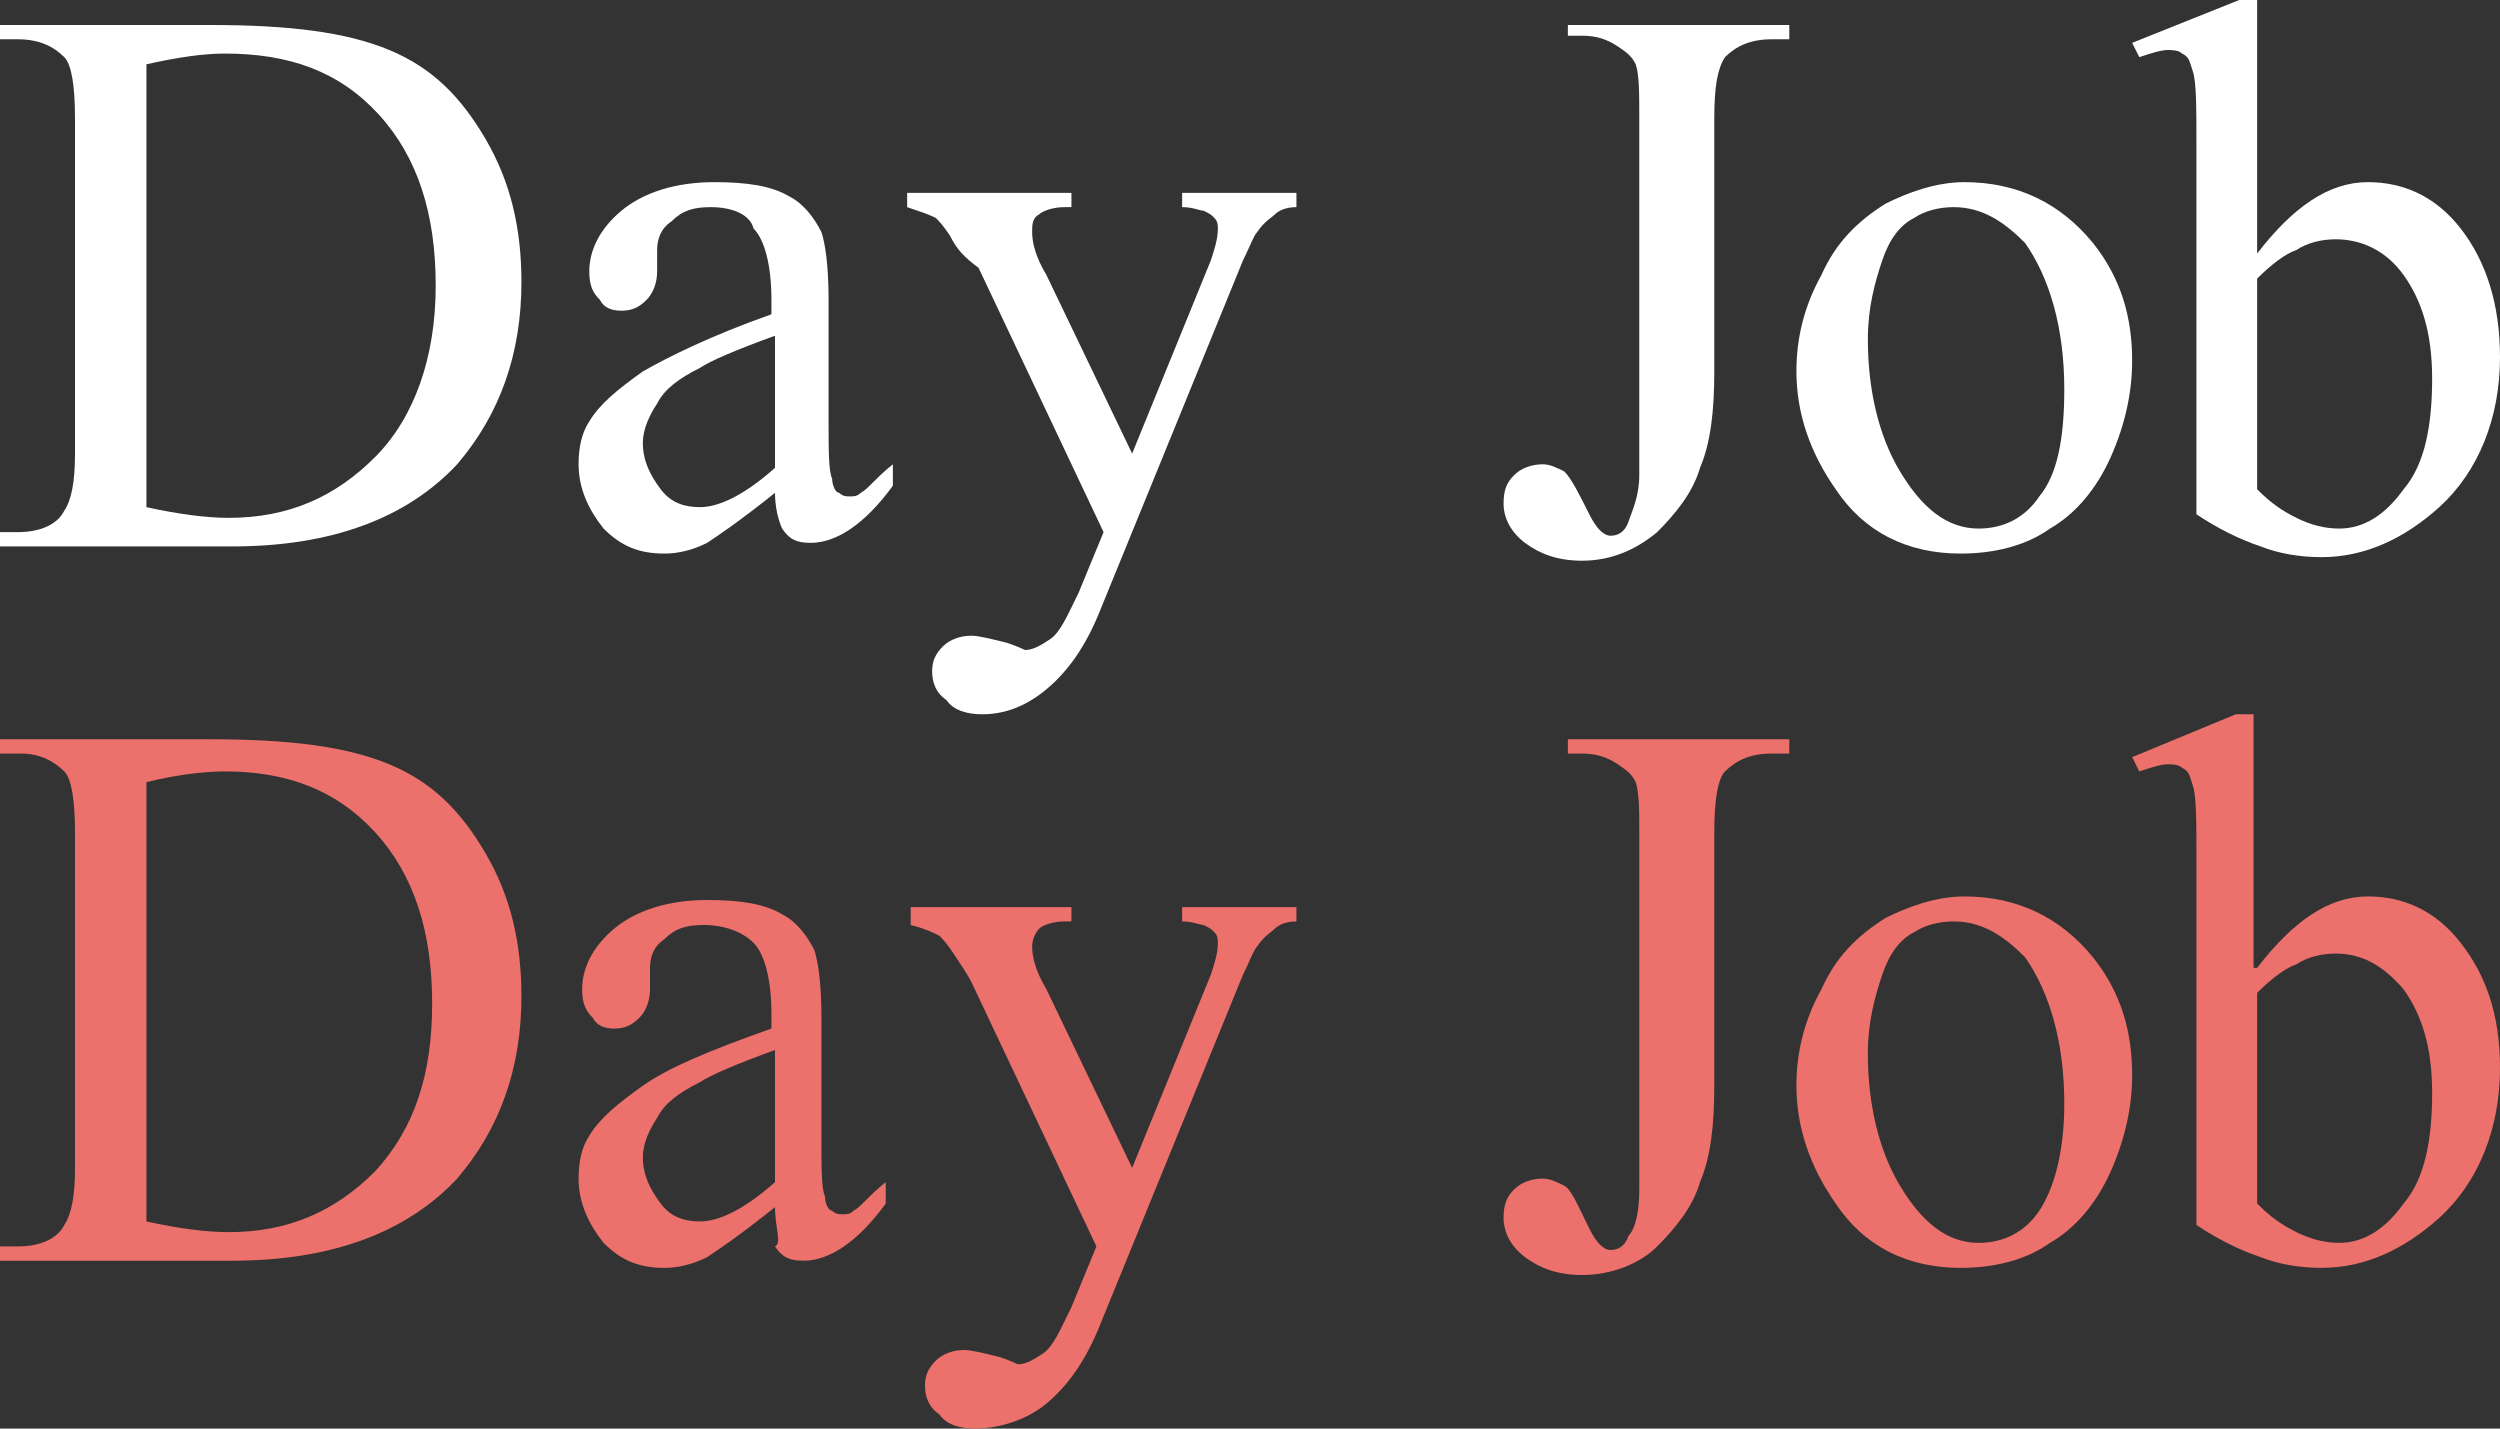 <svg xmlns="http://www.w3.org/2000/svg" width="70" height="40" viewBox="0 0 70 40">
  <rect x="0" y="0" width="70" height="40" fill="#333333" stroke="none"/>
  <g fill="#fff">
    <path d="M0,15.3v-0.4h0.5c0.6,0,1.1-0.2,1.3-0.6C2,14,2.1,13.5,2.1,12.7V3.3c0-0.9-0.1-1.5-0.3-1.7C1.5,1.3,1.1,1.1,0.5,1.1H0V0.7 h5.9c2.2,0,3.8,0.2,5,0.7s2,1.3,2.7,2.5c0.7,1.2,1,2.5,1,4c0,2-0.6,3.7-1.8,5.1c-1.4,1.5-3.5,2.3-6.3,2.3H0z M4.1,14.2 c0.9,0.2,1.7,0.3,2.3,0.3c1.7,0,3-0.6,4.1-1.7S12.2,10,12.2,8c0-2-0.5-3.6-1.6-4.8S8.1,1.5,6.3,1.5C5.7,1.5,5,1.6,4.1,1.8V14.2z"/>
    <path d="M21.7,13.8c-1,0.8-1.6,1.2-1.9,1.4c-0.4,0.2-0.8,0.3-1.2,0.3c-0.7,0-1.2-0.2-1.7-0.7c-0.4-0.5-0.7-1.1-0.7-1.8 c0-0.5,0.1-0.9,0.3-1.2c0.3-0.5,0.8-0.9,1.5-1.4c0.7-0.4,1.9-1,3.6-1.6V8.4c0-1-0.2-1.7-0.5-2C21,6,20.5,5.8,19.9,5.8 c-0.5,0-0.8,0.1-1.1,0.4c-0.3,0.2-0.4,0.5-0.4,0.8l0,0.6c0,0.3-0.1,0.6-0.3,0.8c-0.2,0.2-0.4,0.3-0.7,0.3c-0.3,0-0.5-0.1-0.6-0.3 c-0.2-0.2-0.3-0.4-0.3-0.8c0-0.6,0.3-1.2,0.9-1.7s1.5-0.8,2.6-0.8c0.9,0,1.6,0.1,2.1,0.4c0.4,0.2,0.7,0.6,0.9,1 c0.1,0.3,0.2,0.9,0.2,1.9v3.3c0,0.9,0,1.5,0.1,1.7c0,0.2,0.1,0.4,0.2,0.4c0.1,0.1,0.2,0.1,0.3,0.1c0.1,0,0.2,0,0.3-0.1 c0.2-0.1,0.4-0.4,0.9-0.8v0.6c-0.8,1.1-1.6,1.6-2.3,1.6c-0.4,0-0.6-0.1-0.8-0.4C21.9,14.8,21.7,14.4,21.7,13.8z M21.7,13.1V9.4 c-1.1,0.4-1.8,0.7-2.1,0.9c-0.6,0.3-1,0.6-1.2,1c-0.2,0.3-0.4,0.7-0.4,1.1c0,0.5,0.2,0.9,0.5,1.3s0.7,0.5,1.1,0.5 C20.1,14.2,20.8,13.9,21.7,13.1z"/>
    <path d="M25.4,5.4h4.6v0.4h-0.2c-0.3,0-0.6,0.1-0.7,0.2c-0.2,0.1-0.2,0.3-0.2,0.5c0,0.3,0.1,0.7,0.4,1.2l2.4,5l2.2-5.4 c0.1-0.3,0.2-0.6,0.2-0.9c0-0.1,0-0.2-0.1-0.3c-0.1-0.1-0.1-0.1-0.3-0.2c-0.1,0-0.3-0.1-0.6-0.1V5.4h3.2v0.4 c-0.3,0-0.5,0.1-0.6,0.2c-0.1,0.1-0.3,0.2-0.5,0.5c-0.1,0.1-0.2,0.4-0.4,0.8l-4,9.8c-0.4,1-0.9,1.7-1.5,2.2 c-0.6,0.5-1.2,0.7-1.8,0.7c-0.4,0-0.8-0.1-1-0.4c-0.3-0.2-0.4-0.5-0.4-0.8c0-0.3,0.1-0.5,0.3-0.7c0.2-0.2,0.5-0.3,0.8-0.3 c0.2,0,0.6,0.1,1,0.2c0.3,0.1,0.5,0.2,0.5,0.2c0.2,0,0.4-0.1,0.7-0.3c0.3-0.2,0.5-0.7,0.8-1.3l0.7-1.7l-3.5-7.4 C27,7.2,26.8,7,26.6,6.6c-0.2-0.3-0.3-0.4-0.4-0.5C26,6,25.7,5.9,25.4,5.8V5.4z"/>
    <path d="M43.9,1.1V0.7h6.2v0.4h-0.5c-0.6,0-1,0.2-1.3,0.5C48.1,1.9,48,2.4,48,3.3v7.1c0,1.1-0.1,2-0.4,2.7 c-0.2,0.7-0.7,1.3-1.2,1.8c-0.6,0.5-1.3,0.8-2.1,0.8c-0.7,0-1.2-0.2-1.6-0.5s-0.6-0.7-0.6-1.1c0-0.4,0.1-0.6,0.3-0.8 c0.2-0.2,0.5-0.3,0.8-0.3c0.2,0,0.4,0.1,0.6,0.2c0.2,0.2,0.4,0.6,0.7,1.2c0.2,0.4,0.4,0.6,0.6,0.6c0.2,0,0.4-0.1,0.5-0.4 s0.3-0.7,0.3-1.3V3.3c0-0.7,0-1.2-0.1-1.5c-0.1-0.2-0.2-0.3-0.5-0.5c-0.3-0.2-0.6-0.3-1-0.3H43.9z"/>
    <path d="M55,5.1c1.5,0,2.7,0.6,3.6,1.7c0.8,1,1.1,2.1,1.1,3.3c0,0.9-0.2,1.8-0.6,2.7c-0.4,0.9-1,1.6-1.7,2 c-0.7,0.5-1.6,0.7-2.5,0.7c-1.5,0-2.7-0.6-3.5-1.8c-0.7-1-1.1-2.1-1.1-3.3c0-0.9,0.2-1.8,0.7-2.7c0.4-0.9,1-1.5,1.8-2 C53.4,5.4,54.2,5.1,55,5.1z M54.7,5.8c-0.4,0-0.8,0.1-1.1,0.3c-0.4,0.2-0.7,0.6-0.9,1.2s-0.4,1.3-0.4,2.2c0,1.4,0.3,2.7,0.9,3.7 s1.3,1.6,2.2,1.6c0.7,0,1.3-0.3,1.7-0.9c0.5-0.6,0.7-1.6,0.7-3c0-1.7-0.4-3.1-1.1-4.1C56.1,6.2,55.5,5.8,54.7,5.8z"/>
    <path d="M63.2,7.1c1-1.3,2-2,3.1-2c1,0,1.9,0.4,2.6,1.3S70,8.5,70,10c0,1.7-0.6,3.2-1.7,4.2c-1,0.9-2.1,1.4-3.3,1.4 c-0.6,0-1.2-0.1-1.7-0.3c-0.6-0.2-1.2-0.5-1.8-0.9V4.1c0-1.1,0-1.8-0.1-2.1s-0.1-0.4-0.3-0.5c-0.1-0.1-0.3-0.1-0.4-0.1 c-0.2,0-0.5,0.1-0.8,0.2l-0.2-0.4L62.7,0h0.5V7.1z M63.2,7.8v5.9c0.4,0.4,0.7,0.6,1.1,0.8c0.4,0.2,0.8,0.3,1.2,0.3 c0.7,0,1.3-0.4,1.8-1.1c0.6-0.7,0.8-1.8,0.8-3.1c0-1.3-0.3-2.2-0.8-2.9s-1.2-1-1.9-1c-0.4,0-0.8,0.1-1.1,0.3 C64,7.1,63.6,7.4,63.2,7.8z"/>
  </g>
  <g fill="#ec706b">
    <path d="M0,35.3v-0.4h0.5c0.6,0,1.1-0.2,1.3-0.6C2,34,2.1,33.5,2.1,32.7v-9.4c0-0.9-0.1-1.5-0.3-1.7 c-0.3-0.3-0.7-0.5-1.2-0.5H0v-0.4h5.9c2.2,0,3.8,0.2,5,0.7s2,1.3,2.7,2.5c0.7,1.2,1,2.5,1,4c0,2-0.6,3.7-1.8,5.1 c-1.4,1.5-3.5,2.3-6.3,2.3H0z M4.1,34.2c0.9,0.2,1.7,0.3,2.3,0.3c1.7,0,3-0.6,4.1-1.7c1.1-1.2,1.6-2.7,1.6-4.7 c0-2-0.5-3.6-1.6-4.8s-2.5-1.7-4.2-1.7c-0.6,0-1.4,0.1-2.2,0.3V34.2z"/>
    <path d="M21.7,33.8c-1,0.8-1.6,1.2-1.9,1.4c-0.4,0.2-0.8,0.3-1.2,0.3c-0.7,0-1.2-0.2-1.7-0.7 c-0.4-0.5-0.7-1.1-0.7-1.8c0-0.5,0.1-0.9,0.3-1.2c0.3-0.5,0.8-0.9,1.5-1.4s1.9-1,3.6-1.6v-0.4c0-1-0.2-1.7-0.5-2s-0.8-0.5-1.4-0.5 c-0.5,0-0.8,0.1-1.1,0.4c-0.3,0.2-0.4,0.5-0.4,0.8l0,0.6c0,0.3-0.1,0.6-0.3,0.8c-0.2,0.2-0.4,0.3-0.7,0.3c-0.3,0-0.5-0.1-0.6-0.3 c-0.2-0.2-0.3-0.4-0.3-0.8c0-0.6,0.3-1.2,0.9-1.7c0.6-0.5,1.5-0.8,2.6-0.8c0.9,0,1.6,0.1,2.1,0.4c0.4,0.2,0.7,0.6,0.9,1 c0.1,0.3,0.2,0.9,0.2,1.9v3.3c0,0.9,0,1.5,0.1,1.7c0,0.2,0.1,0.4,0.2,0.4c0.1,0.1,0.2,0.1,0.3,0.1c0.1,0,0.2,0,0.3-0.1 c0.2-0.1,0.4-0.4,0.9-0.8v0.6c-0.8,1.1-1.6,1.6-2.3,1.6c-0.4,0-0.6-0.1-0.8-0.4C21.9,34.8,21.7,34.4,21.7,33.8z M21.7,33.1v-3.7 c-1.1,0.4-1.8,0.7-2.1,0.9c-0.6,0.3-1,0.6-1.2,1c-0.2,0.3-0.4,0.7-0.4,1.1c0,0.5,0.2,0.9,0.5,1.3s0.7,0.5,1.1,0.5 C20.1,34.2,20.8,33.9,21.7,33.1z"/>
    <path d="M25.4,25.4h4.6v0.4h-0.2c-0.3,0-0.6,0.1-0.7,0.2s-0.2,0.3-0.2,0.5c0,0.3,0.1,0.7,0.4,1.2l2.4,5 l2.2-5.4c0.1-0.3,0.2-0.6,0.2-0.9c0-0.1,0-0.2-0.1-0.3c-0.1-0.1-0.1-0.1-0.3-0.2c-0.1,0-0.3-0.1-0.6-0.1v-0.4h3.2v0.4 c-0.3,0-0.5,0.1-0.6,0.2c-0.1,0.1-0.3,0.2-0.5,0.5c-0.1,0.1-0.2,0.4-0.4,0.8l-4,9.8c-0.4,1-0.9,1.7-1.5,2.2S27.9,40,27.3,40 c-0.4,0-0.8-0.1-1-0.4c-0.3-0.2-0.4-0.5-0.4-0.8c0-0.3,0.1-0.5,0.3-0.7c0.2-0.2,0.5-0.3,0.8-0.3c0.2,0,0.6,0.1,1,0.2 c0.3,0.1,0.5,0.2,0.5,0.2c0.2,0,0.4-0.1,0.7-0.3c0.3-0.2,0.5-0.7,0.8-1.3l0.7-1.7l-3.5-7.4c-0.1-0.2-0.3-0.5-0.5-0.8 c-0.2-0.3-0.3-0.4-0.4-0.5c-0.2-0.1-0.4-0.2-0.8-0.3V25.4z"/>
    <path d="M43.9,21.1v-0.4h6.2v0.4h-0.5c-0.6,0-1,0.2-1.3,0.5c-0.2,0.2-0.3,0.8-0.3,1.7v7.1 c0,1.1-0.1,2-0.4,2.7c-0.2,0.7-0.7,1.3-1.2,1.8s-1.3,0.8-2.1,0.8c-0.7,0-1.2-0.2-1.6-0.5s-0.6-0.7-0.6-1.1c0-0.4,0.1-0.6,0.3-0.8 c0.2-0.2,0.5-0.3,0.8-0.3c0.2,0,0.4,0.1,0.6,0.2s0.4,0.6,0.7,1.2c0.2,0.4,0.4,0.6,0.6,0.6c0.2,0,0.4-0.1,0.5-0.4 c0.2-0.2,0.3-0.7,0.3-1.3v-9.9c0-0.7,0-1.2-0.1-1.5c-0.1-0.2-0.2-0.3-0.5-0.5c-0.3-0.2-0.6-0.3-1-0.3H43.9z"/>
    <path d="M55,25.1c1.5,0,2.7,0.6,3.6,1.7c0.8,1,1.1,2.1,1.1,3.3c0,0.9-0.2,1.8-0.6,2.7c-0.4,0.9-1,1.6-1.7,2 c-0.7,0.5-1.6,0.7-2.5,0.7c-1.5,0-2.7-0.6-3.5-1.8c-0.7-1-1.1-2.1-1.1-3.3c0-0.9,0.2-1.8,0.7-2.7c0.4-0.9,1-1.5,1.8-2 C53.4,25.4,54.2,25.1,55,25.1z M54.7,25.8c-0.4,0-0.8,0.1-1.1,0.3c-0.4,0.2-0.7,0.6-0.9,1.2c-0.2,0.6-0.4,1.3-0.4,2.2 c0,1.4,0.3,2.7,0.9,3.7c0.6,1,1.3,1.6,2.2,1.6c0.7,0,1.3-0.3,1.7-0.9s0.7-1.6,0.7-3c0-1.7-0.4-3.1-1.1-4.1 C56.1,26.2,55.5,25.8,54.7,25.8z"/>
    <path d="M63.2,27.1c1-1.3,2-2,3.1-2c1,0,1.9,0.4,2.6,1.3s1.1,2,1.1,3.5c0,1.7-0.6,3.2-1.7,4.2 c-1,0.9-2.1,1.4-3.3,1.4c-0.6,0-1.2-0.1-1.7-0.3c-0.6-0.2-1.2-0.5-1.8-0.9V24.1c0-1.1,0-1.8-0.1-2.1c-0.1-0.3-0.1-0.4-0.3-0.5 c-0.1-0.1-0.3-0.1-0.4-0.1c-0.2,0-0.5,0.1-0.8,0.2l-0.2-0.4l2.9-1.2h0.5V27.1z M63.2,27.8v5.9c0.4,0.4,0.7,0.6,1.1,0.8 c0.4,0.2,0.8,0.3,1.2,0.3c0.7,0,1.3-0.4,1.8-1.1c0.6-0.7,0.8-1.8,0.8-3.1c0-1.3-0.3-2.2-0.8-2.9c-0.6-0.7-1.2-1-1.9-1 c-0.4,0-0.8,0.1-1.1,0.3C64,27.1,63.6,27.4,63.2,27.8z"/>
  </g>
</svg>

